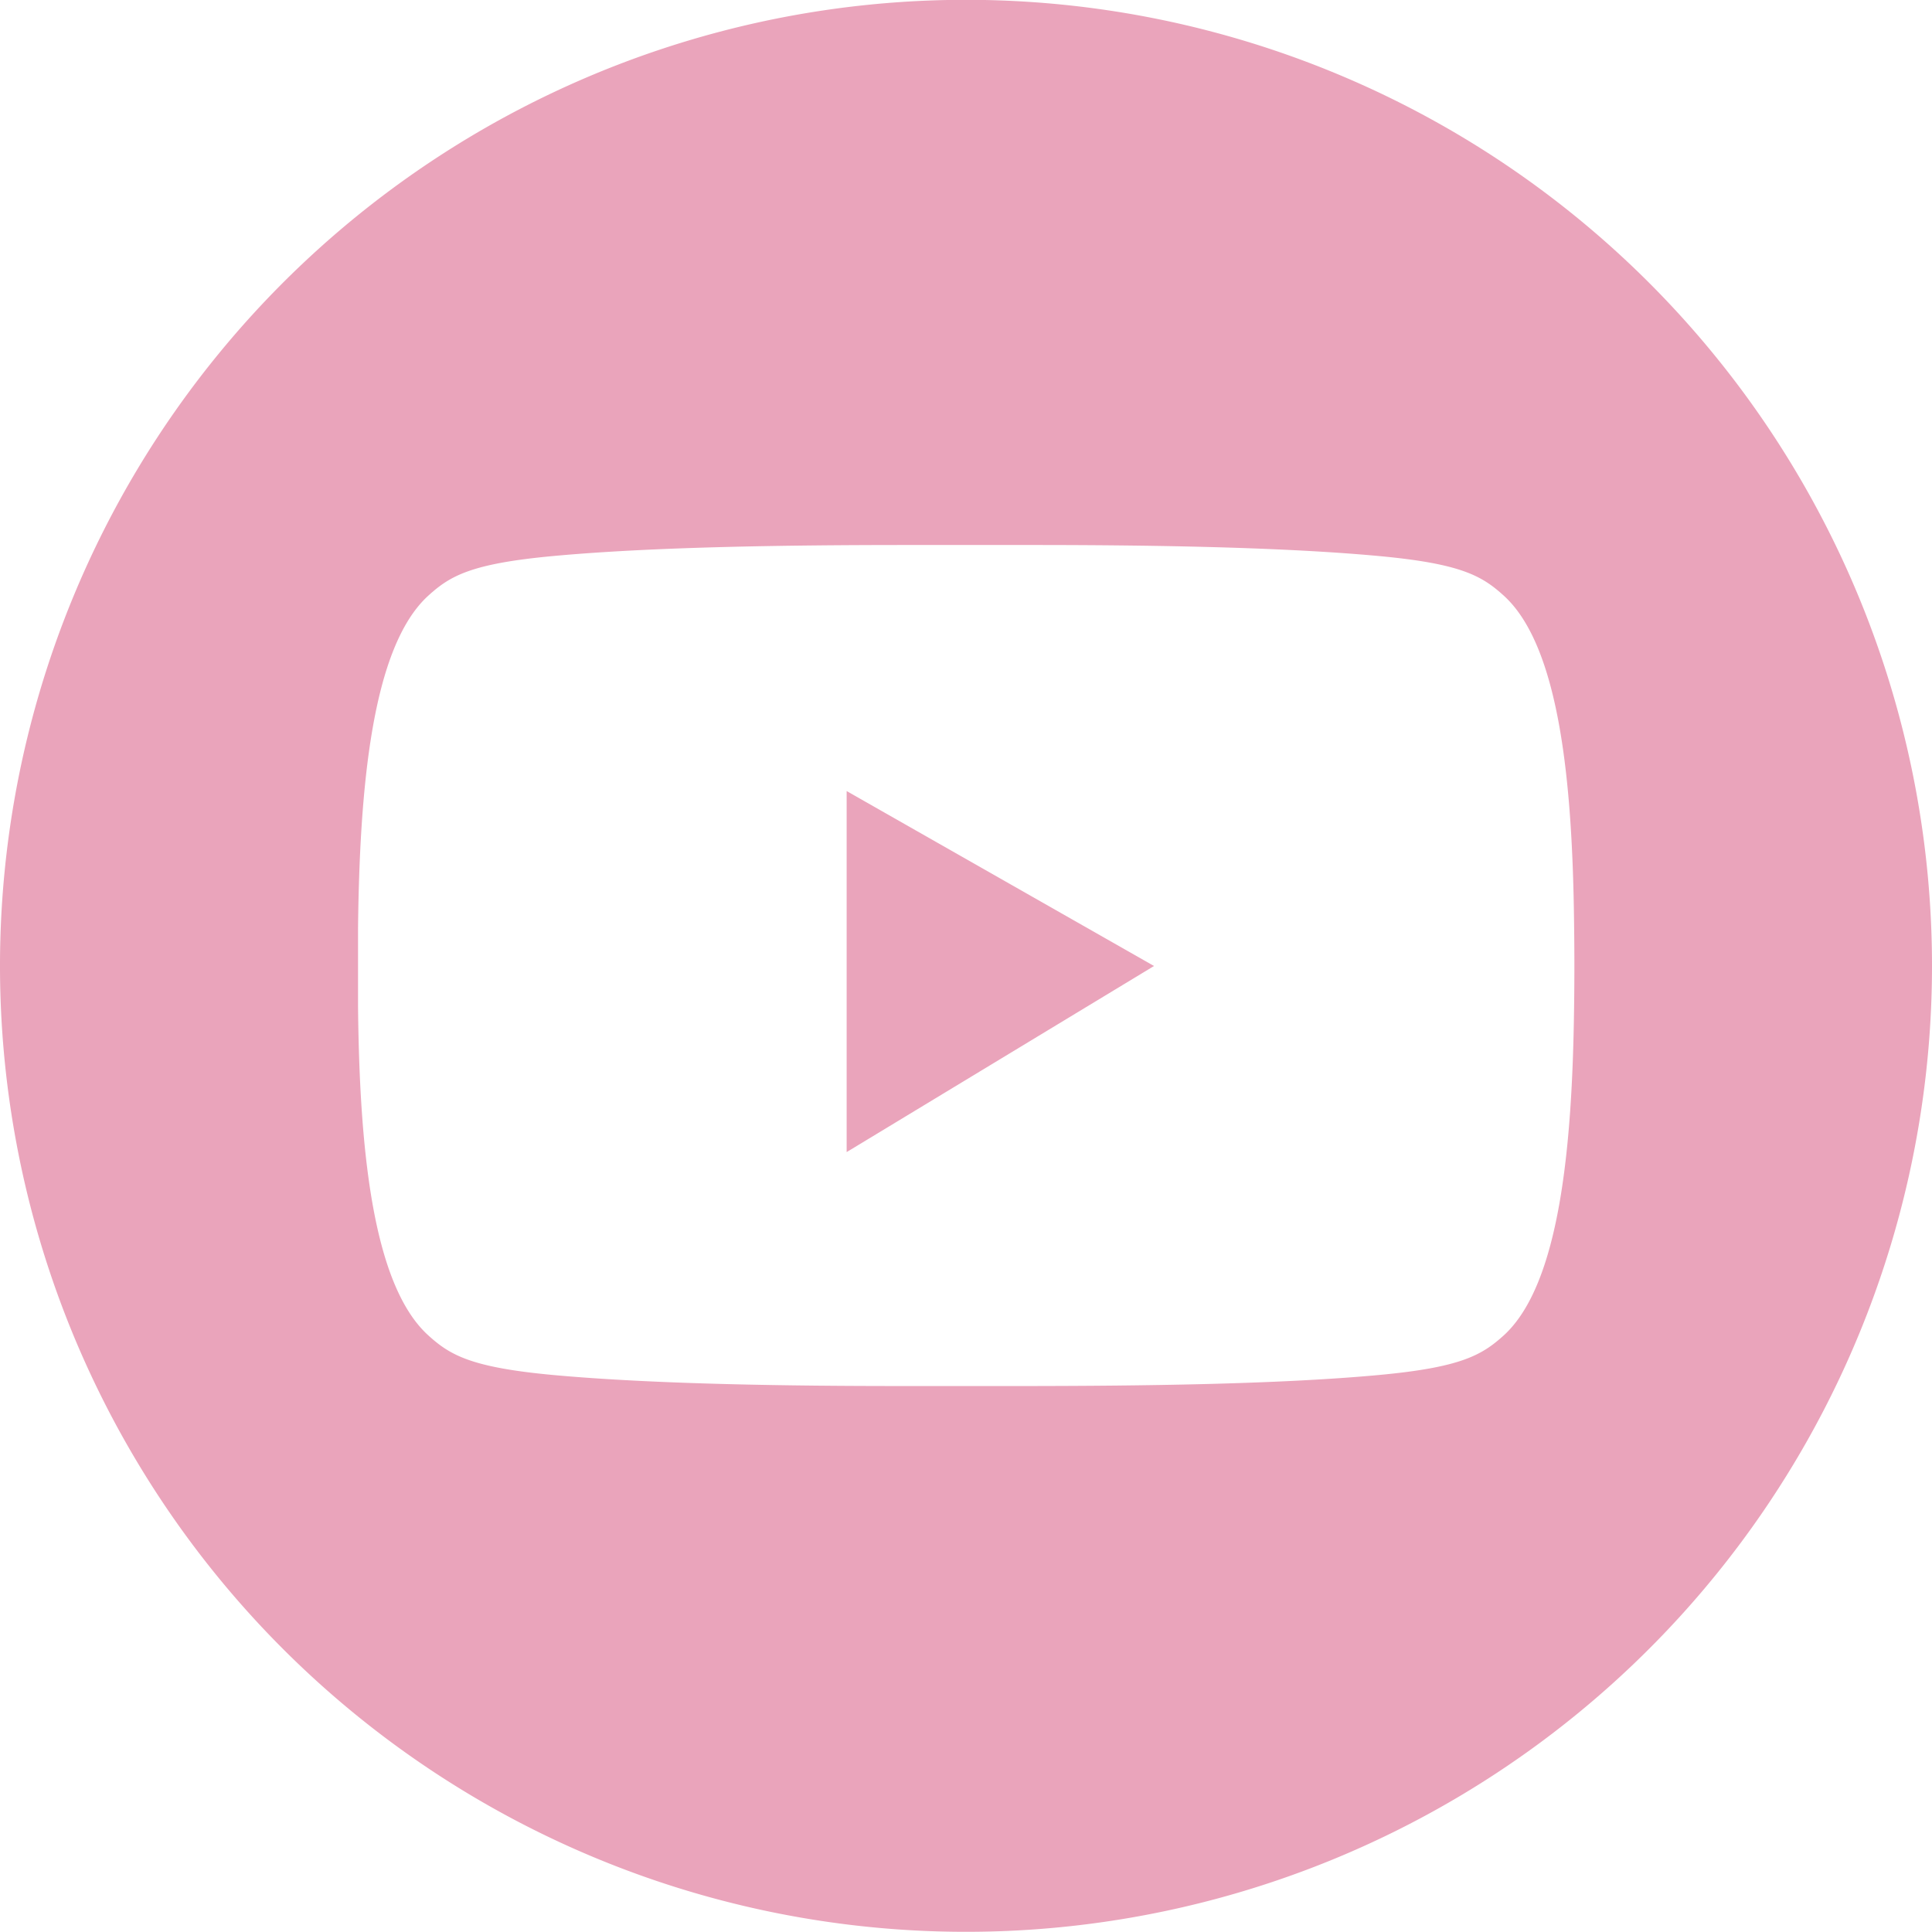 <svg xmlns="http://www.w3.org/2000/svg" width="22" height="22" viewBox="0 0 22 22">
  <g id="youtube" transform="translate(0)">
    <path id="Path_17" data-name="Path 17" d="M2710.043,3049.8a11,11,0,1,0,11,11A11,11,0,0,0,2710.043,3049.8Zm6.924,11.5c-.021,1.56-.164,3.128-.8,3.708-.247.223-.482.364-1.419.451-1.172.109-2.761.124-3.961.126H2709.3c-1.2,0-2.789-.018-3.962-.126-.937-.087-1.172-.228-1.418-.451-.645-.584-.784-2.175-.8-3.748,0-.3,0-.592,0-.887.018-1.586.154-3.2.8-3.788.247-.224.481-.364,1.418-.451,1.173-.109,2.761-.125,3.962-.126h1.487c1.2,0,2.789.017,3.961.126.937.087,1.172.227,1.419.451.638.579.781,2.147.8,3.707C2716.972,3060.633,2716.972,3060.97,2716.967,3061.306Z" transform="translate(-2699.043 -3049.802)" fill="#eaa4bb"/>
    <path id="Path_18" data-name="Path 18" d="M2756.963,3108.027l3.5-2.119-3.5-1.992Z" transform="translate(-2747.322 -3094.908)" fill="#eaa4bb"/>
  </g>
</svg>
